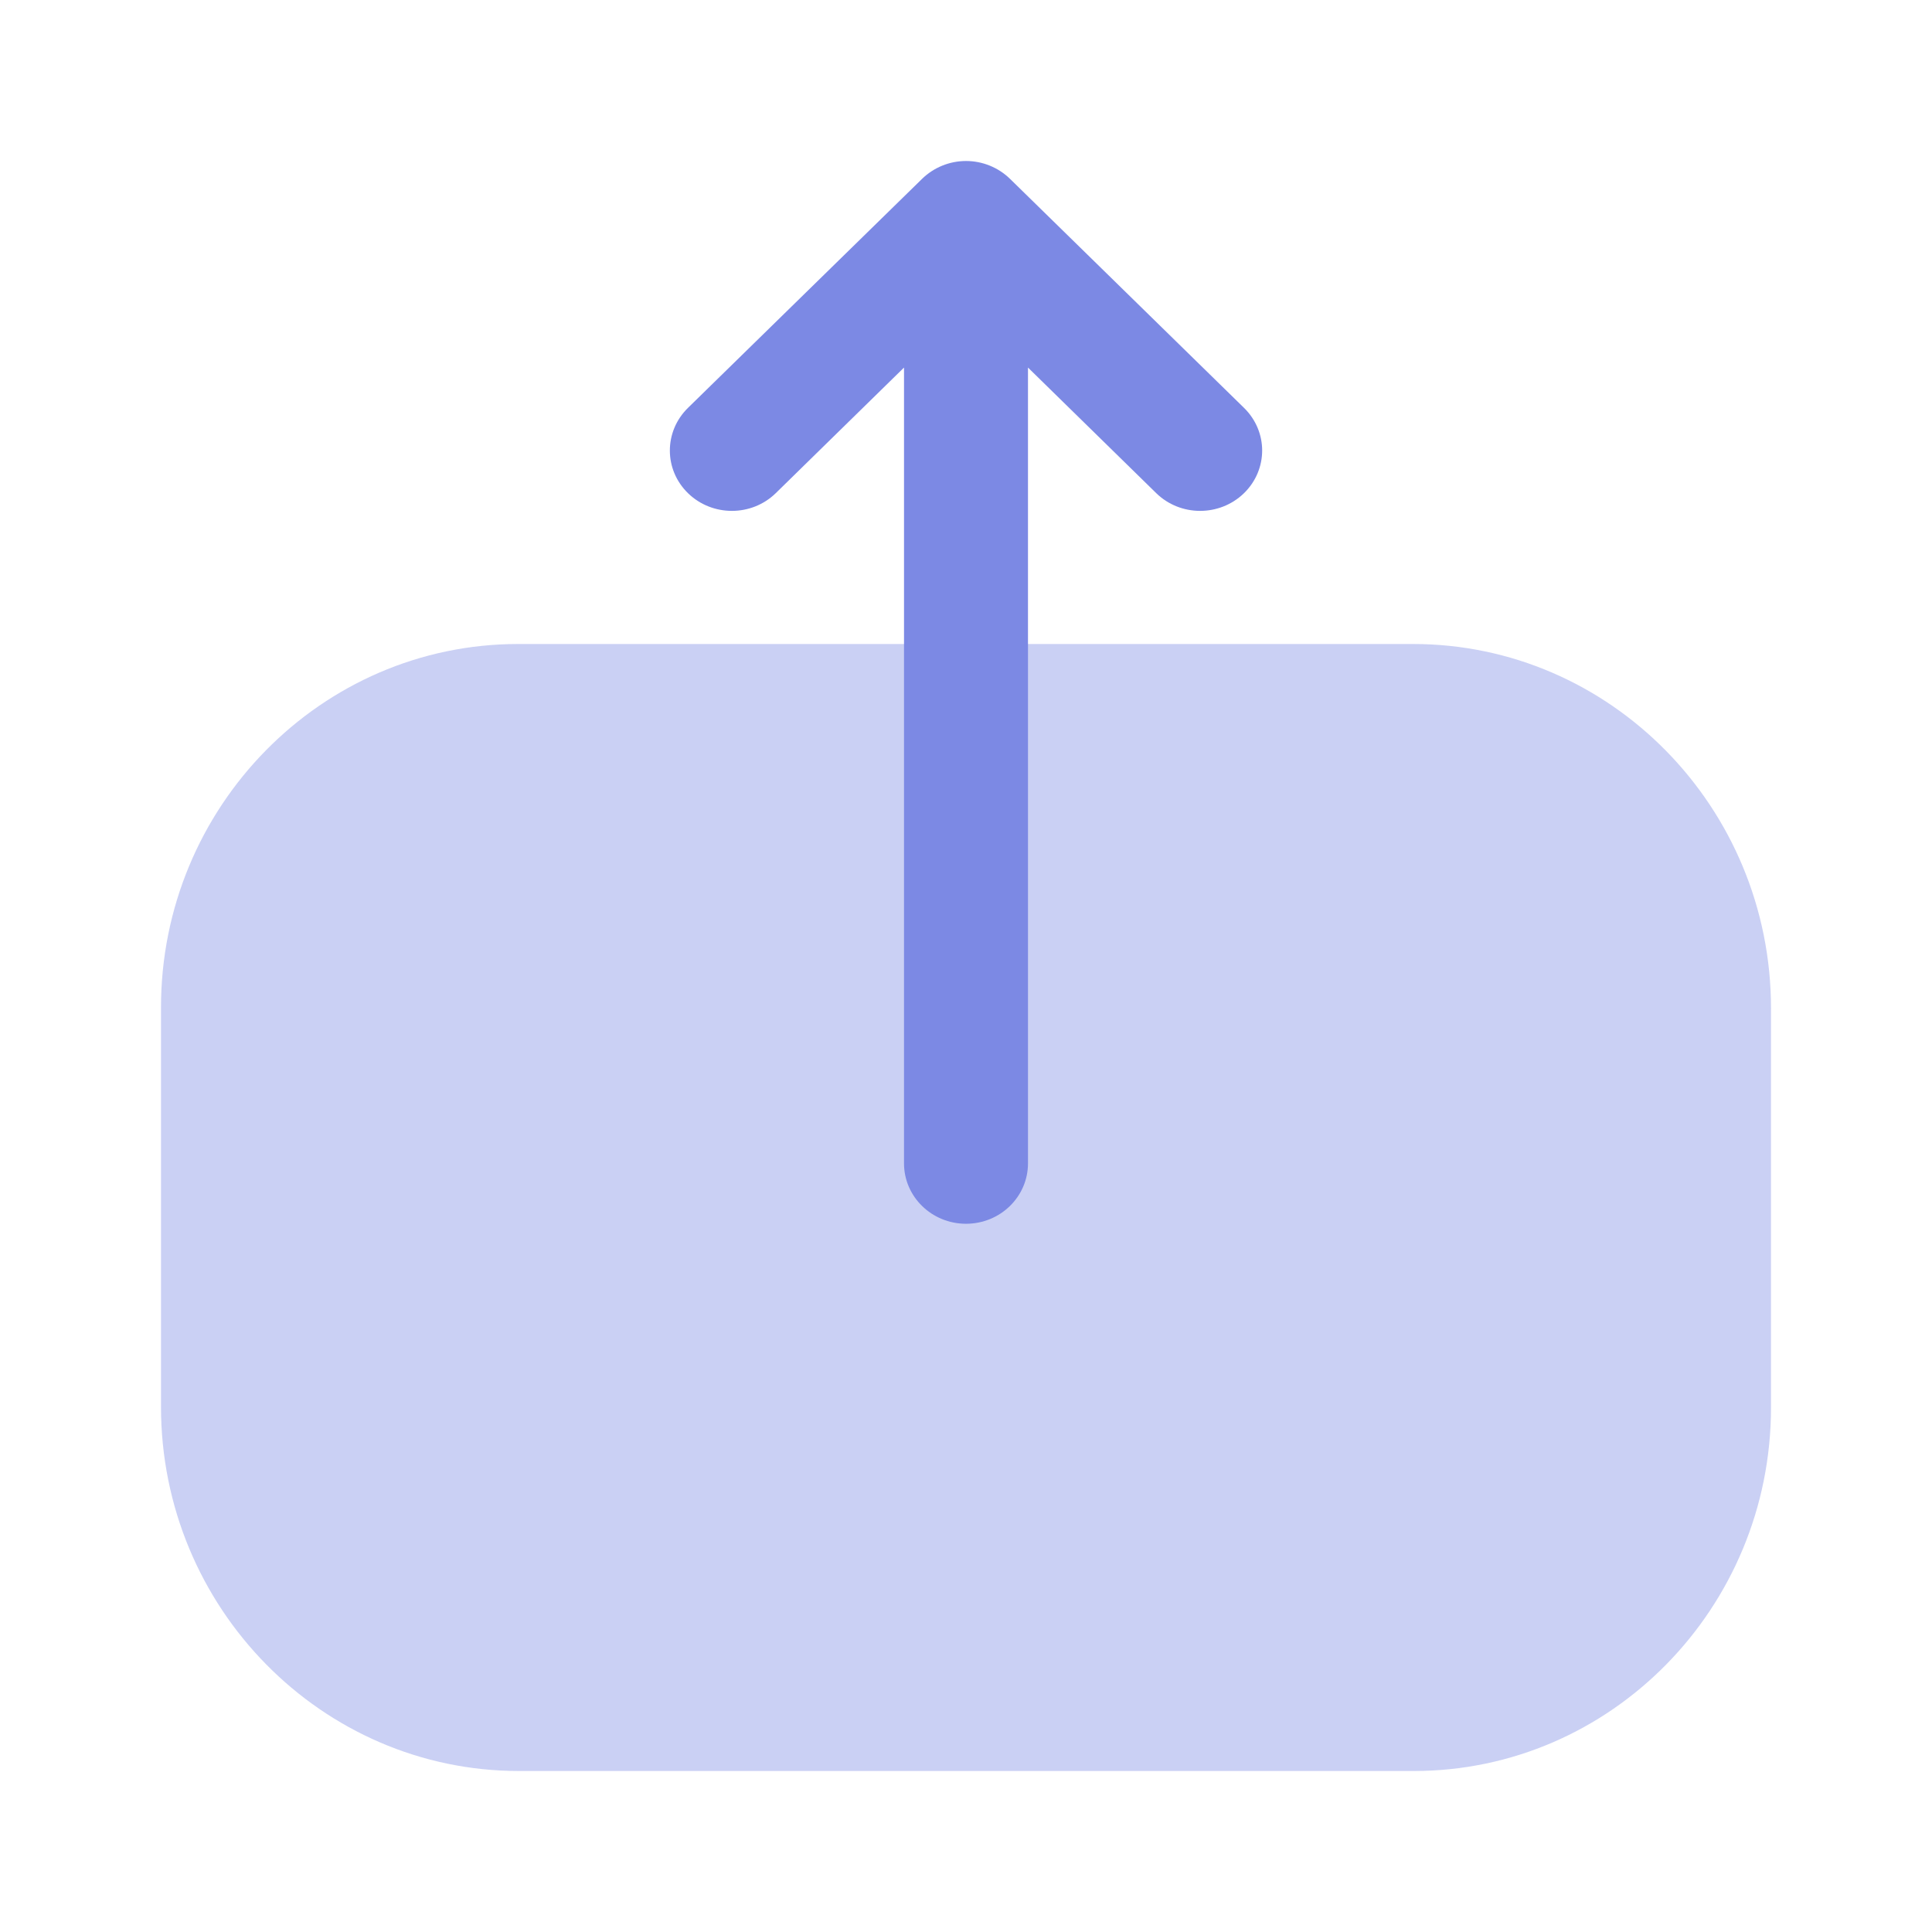 <svg width="24" height="24" viewBox="0 0 24 24" fill="none" xmlns="http://www.w3.org/2000/svg">
<path opacity="0.4" d="M6.447 22C3.996 22 2 19.97 2 17.476V12.514C2 10.025 3.99 8 6.437 8L17.553 8C20.005 8 22 10.03 22 12.526V17.485C22 19.975 20.01 22 17.563 22H16.623H6.447Z" fill="#7C89E4"/>
<path d="M11.455 2.221L8.546 5.067C8.246 5.361 8.246 5.835 8.548 6.128C8.85 6.42 9.337 6.419 9.637 6.126L11.23 4.566V6.061V14.452C11.23 14.866 11.575 15.202 12 15.202C12.426 15.202 12.77 14.866 12.77 14.452V4.566L14.363 6.126C14.663 6.419 15.15 6.42 15.452 6.128C15.603 5.981 15.679 5.789 15.679 5.596C15.679 5.405 15.603 5.213 15.454 5.067L12.546 2.221C12.401 2.08 12.205 2 12 2C11.796 2 11.6 2.08 11.455 2.221" fill="#7C89E4"/>
</svg>
